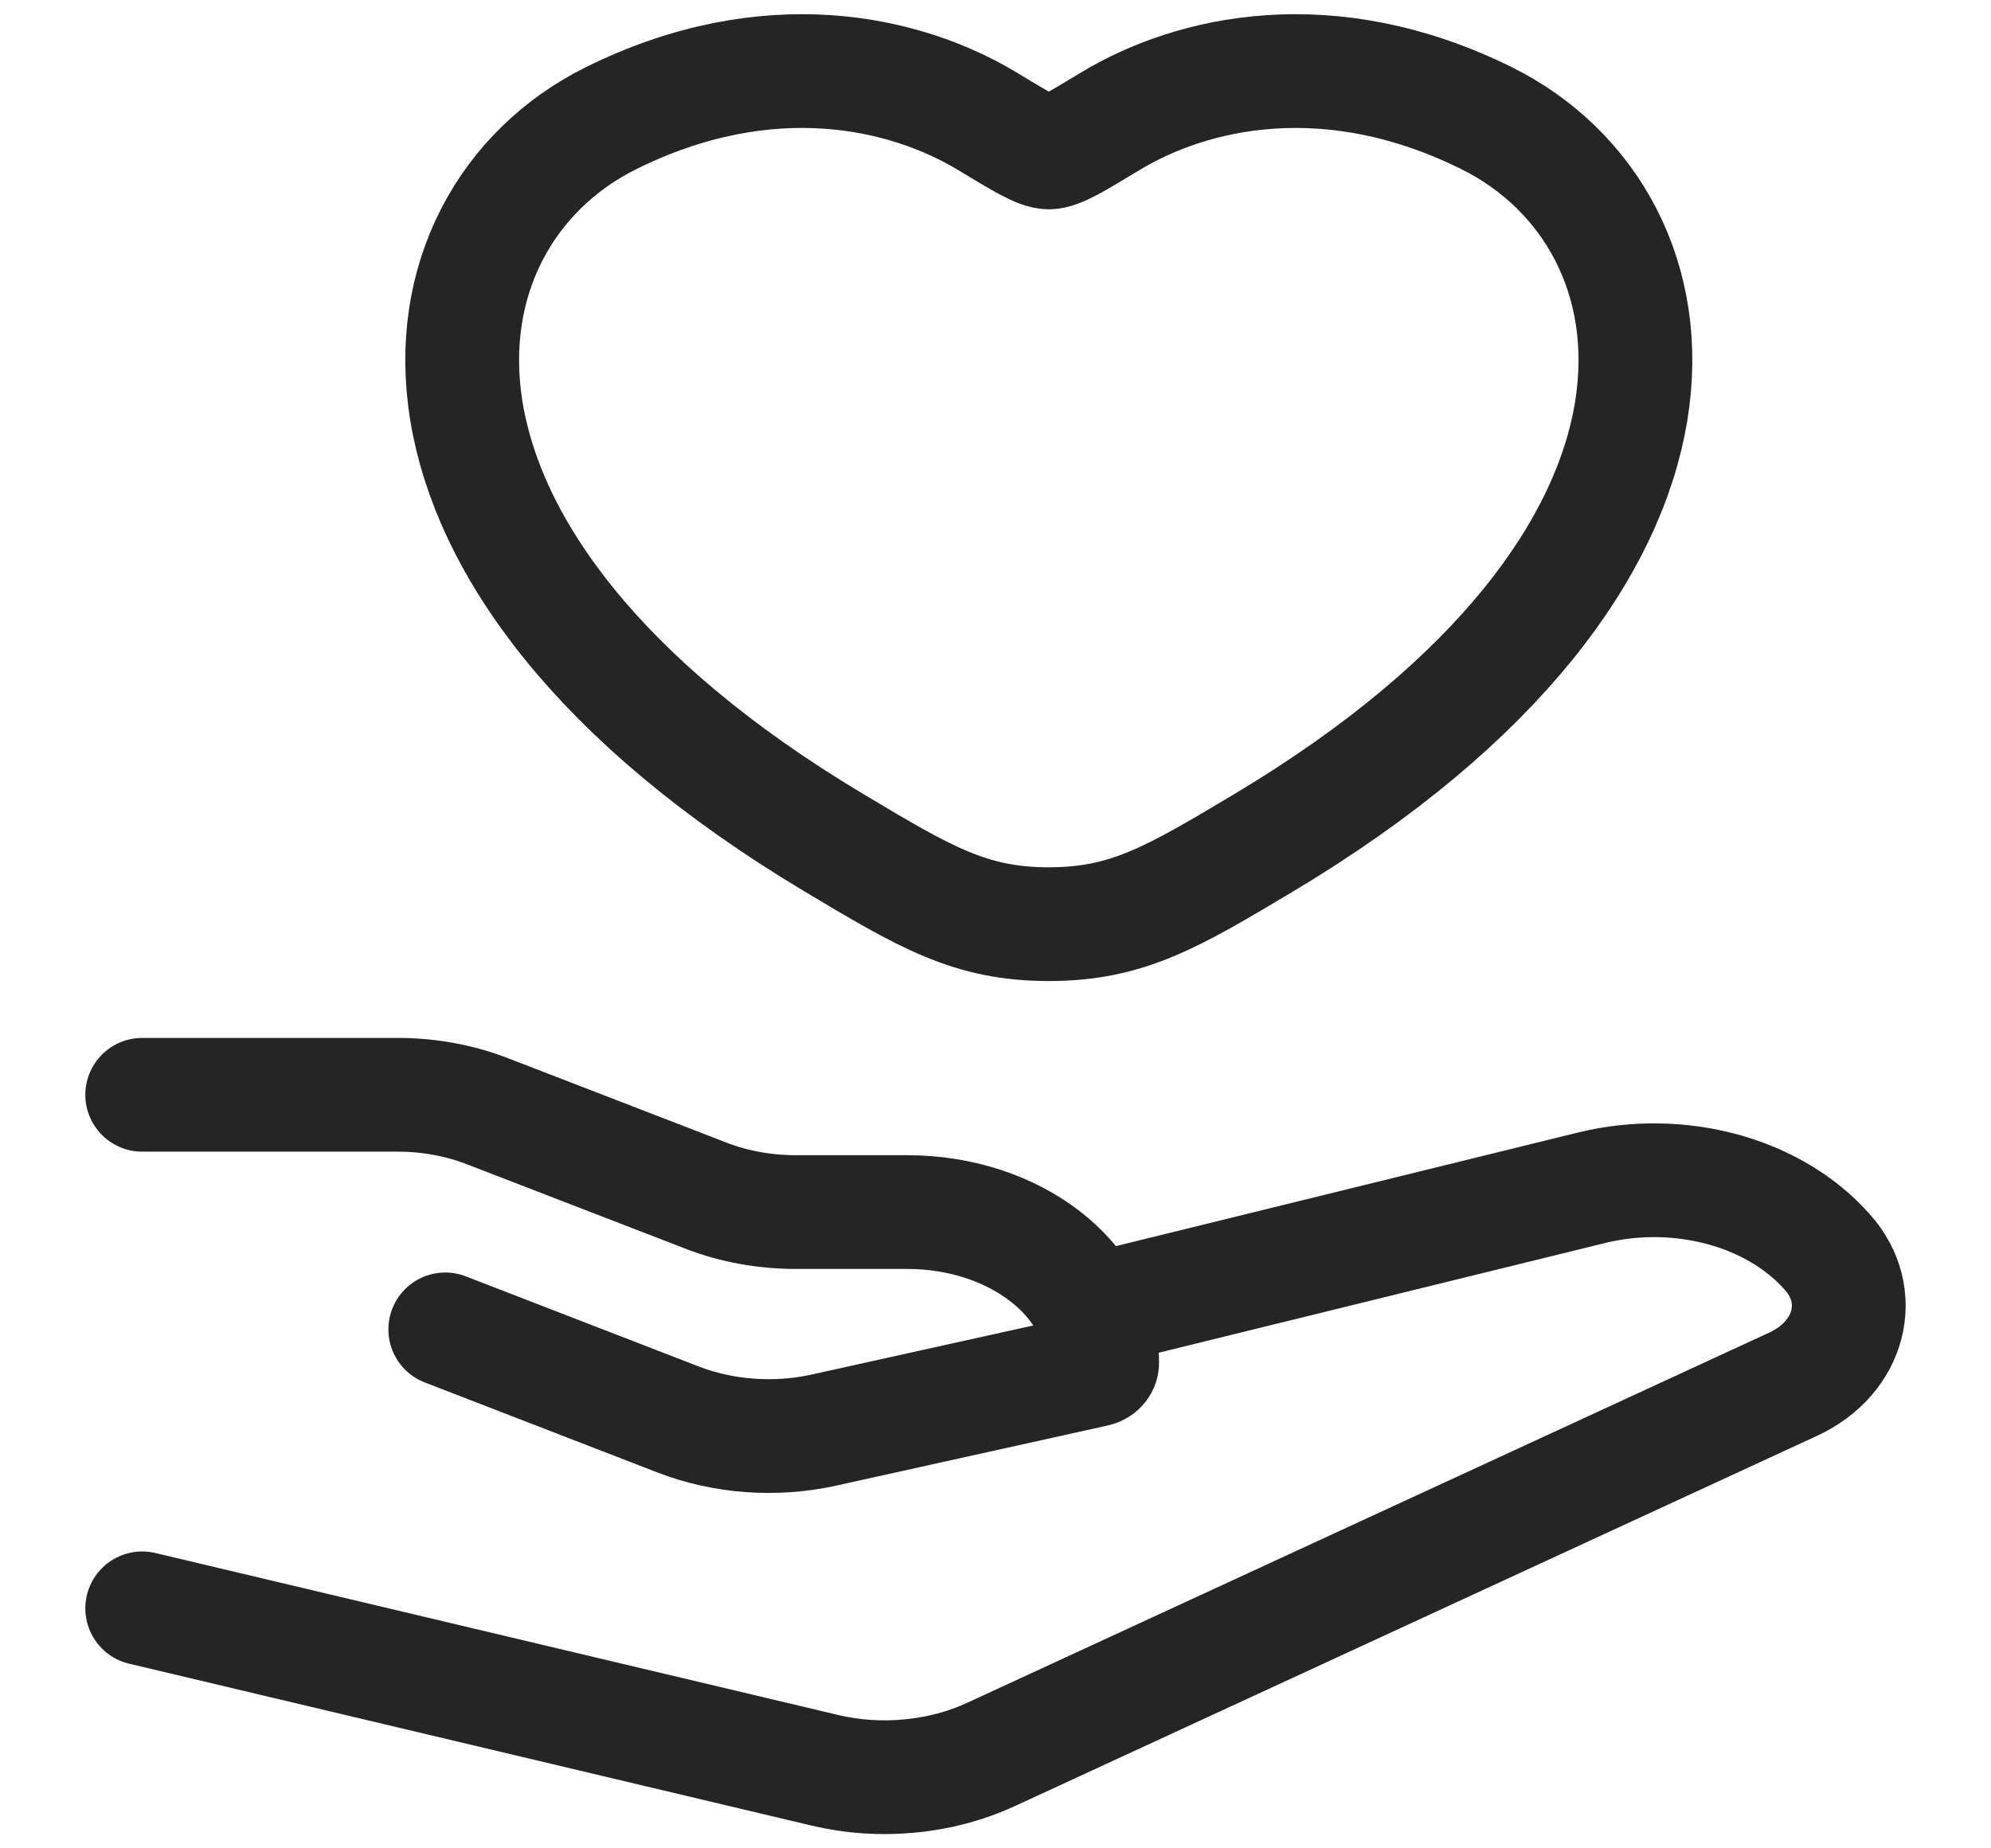 <svg width="14" height="13" viewBox="0 0 14 13" fill="none" xmlns="http://www.w3.org/2000/svg">
<path d="M1 7.7H2.796C3.017 7.7 3.234 7.74 3.431 7.817L4.963 8.409C5.16 8.486 5.378 8.525 5.599 8.525H6.38C7.136 8.525 7.75 9 7.75 9.585C7.75 9.609 7.73 9.63 7.7 9.636L5.795 10.058C5.453 10.134 5.088 10.107 4.769 9.984L3.131 9.35M4.297 0.831C5.402 0.283 6.368 0.504 6.948 0.856C7.186 1 7.305 1.072 7.375 1.072C7.445 1.072 7.564 1 7.802 0.856C8.381 0.504 9.347 0.283 10.453 0.831C11.905 1.551 12.233 3.925 8.885 5.928C8.247 6.309 7.928 6.5 7.375 6.5C6.821 6.5 6.503 6.309 5.865 5.928C2.516 3.925 2.845 1.551 4.297 0.831Z" stroke="#252525" stroke-width="0.8" stroke-linecap="round" stroke-linejoin="round"/>
<path d="M7.75 9.2L11.195 8.353C11.495 8.28 11.816 8.284 12.113 8.365C12.41 8.446 12.667 8.6 12.848 8.805C13.124 9.111 13.012 9.55 12.608 9.736L6.972 12.338C6.796 12.42 6.601 12.472 6.399 12.491C6.196 12.511 5.992 12.497 5.796 12.45L1 11.312" stroke="#252525" stroke-width="0.8" stroke-linecap="round" stroke-linejoin="round"/>
</svg>

